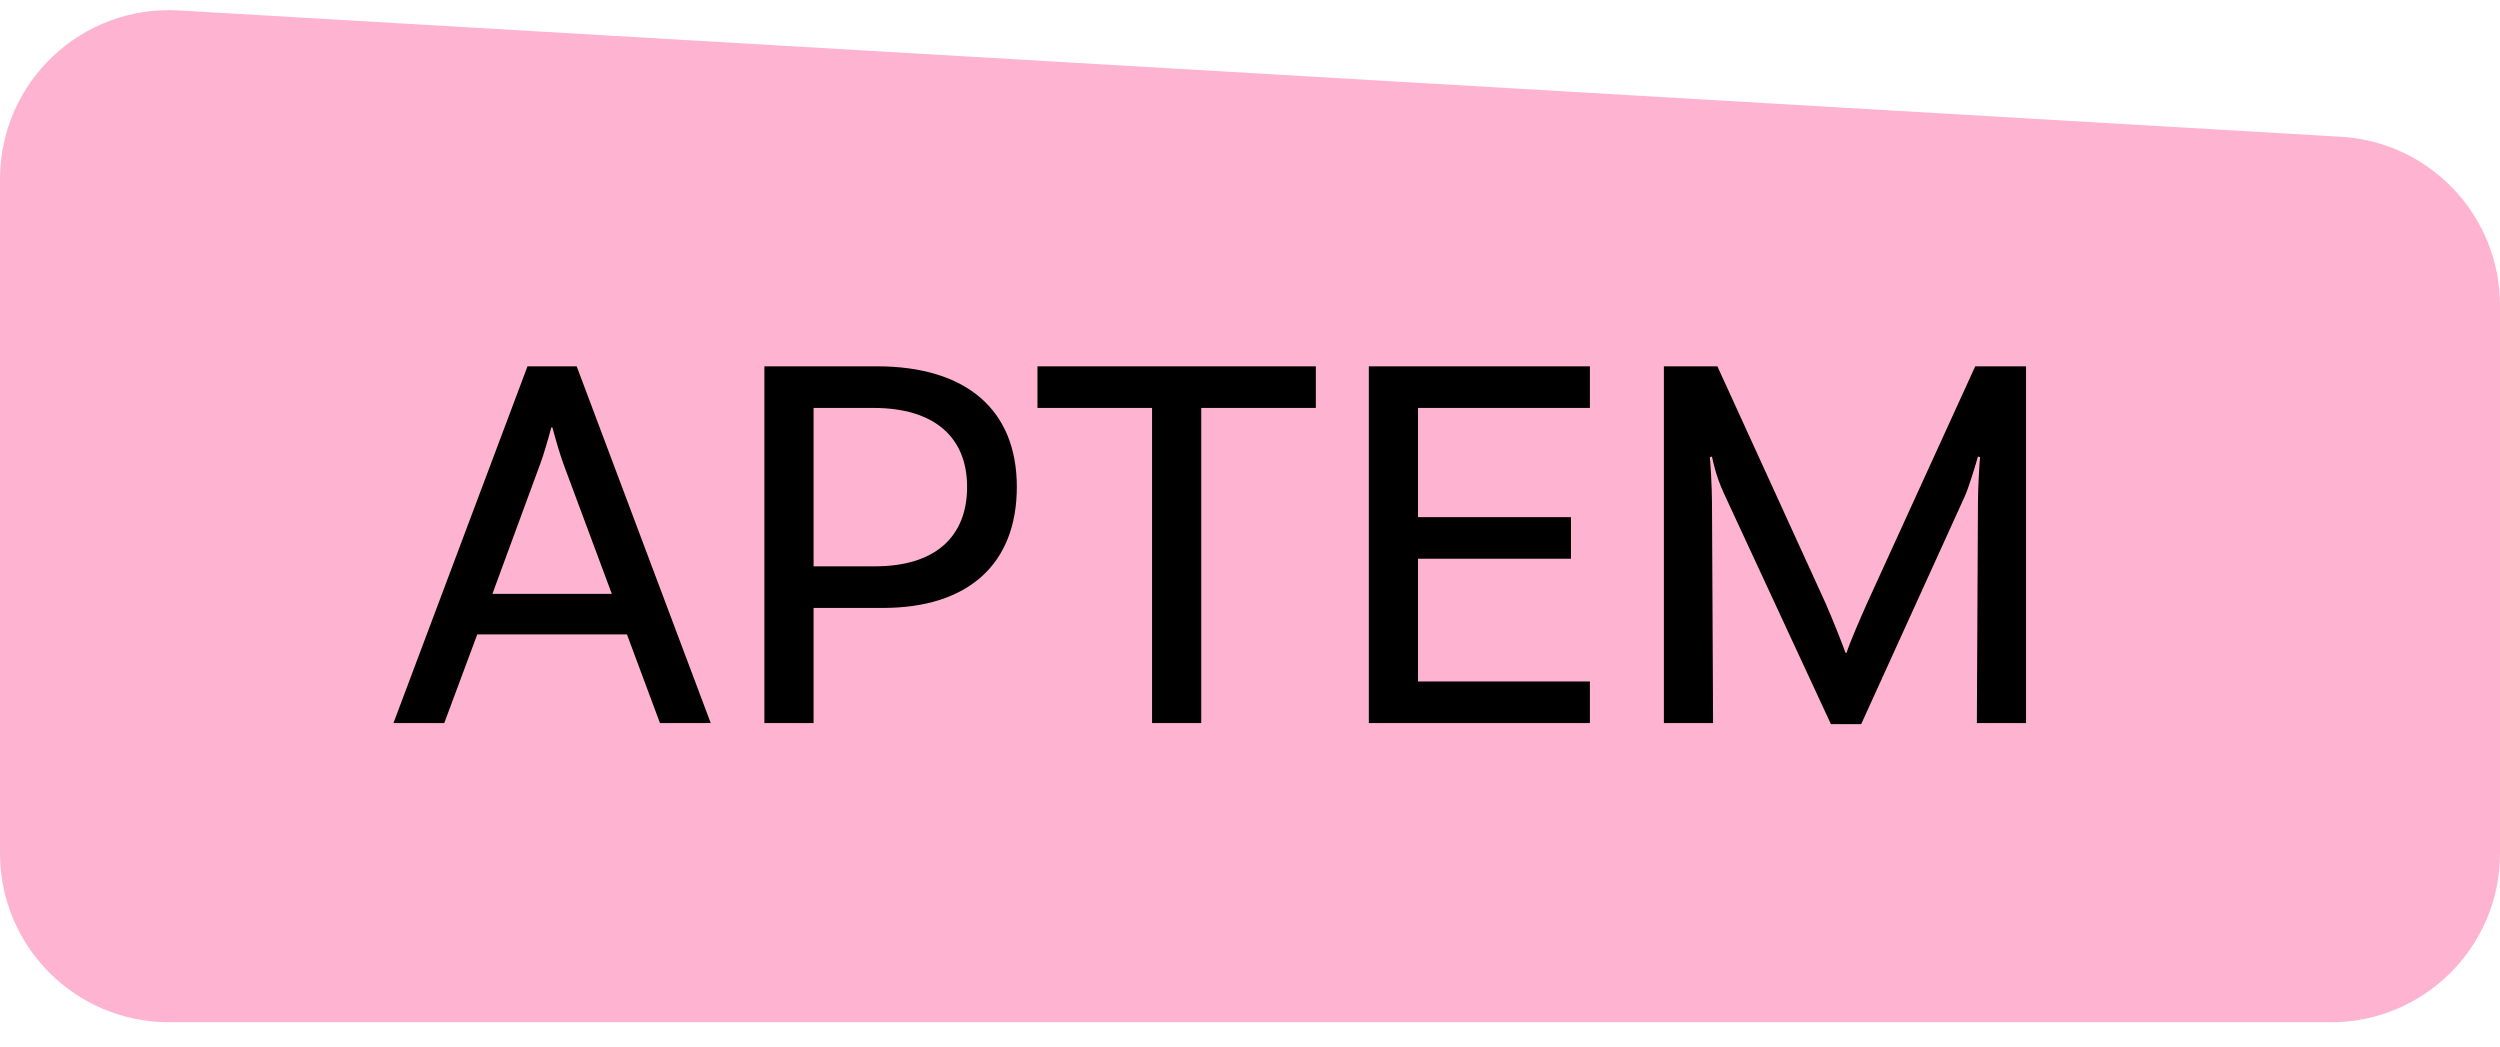 <?xml version="1.0" encoding="UTF-8"?> <svg xmlns="http://www.w3.org/2000/svg" width="74" height="31" viewBox="0 0 74 31" fill="none"><path d="M0 5.301C0 2.425 2.42 0.141 5.292 0.309L69.292 4.048C71.935 4.202 74 6.391 74 9.039V25.258C74 28.02 71.761 30.258 69 30.258H5C2.239 30.258 0 28.02 0 25.258V5.301Z" fill="#FEB3D1"></path><path d="M19.535 21.403L18.558 18.779H14.127L13.15 21.403H11.646L15.614 10.843H17.07L21.038 21.403H19.535ZM14.575 17.579H18.11L16.686 13.755C16.575 13.451 16.462 13.067 16.351 12.651H16.319C16.206 13.067 16.095 13.451 15.982 13.755L14.575 17.579ZM25.954 10.843C28.594 10.843 30.098 12.123 30.098 14.411C30.098 16.699 28.658 17.995 26.13 17.995H24.082V21.403H22.626V10.843H25.954ZM25.906 16.763C27.65 16.763 28.626 15.915 28.626 14.411C28.626 12.923 27.634 12.075 25.858 12.075H24.082V16.763H25.906ZM34.101 21.403V12.075H30.709V10.843H38.949V12.075H35.557V21.403H34.101ZM47.061 12.075H41.973V15.307H46.501V16.539H41.973V20.171H47.061V21.403H40.517V10.843H47.061V12.075ZM59.971 10.843V21.403H58.515L58.547 14.907C58.547 14.459 58.595 13.611 58.611 13.531L58.547 13.515C58.499 13.691 58.275 14.443 58.147 14.715L55.091 21.435H54.195L51.027 14.603C50.787 14.091 50.691 13.595 50.675 13.515L50.611 13.531C50.627 13.611 50.675 14.459 50.675 14.907L50.707 21.403H49.251V10.843H50.835L54.035 17.851C54.227 18.283 54.531 19.051 54.627 19.323H54.659C54.739 19.051 55.075 18.283 55.267 17.851L58.467 10.843H59.971Z" fill="black"></path></svg> 